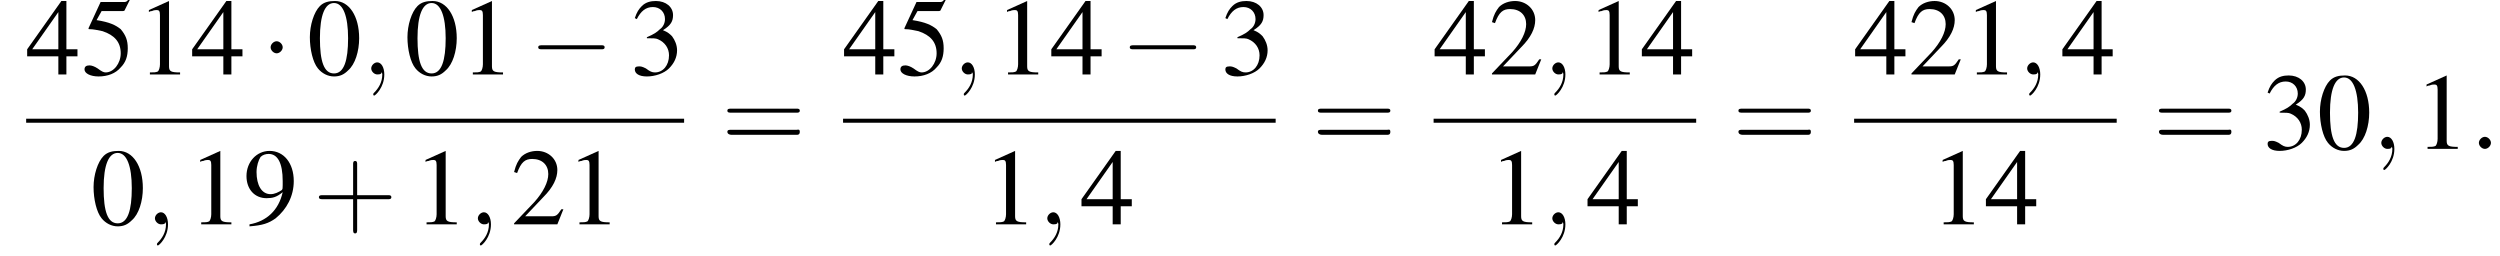 <?xml version='1.0' encoding='UTF-8'?>
<!---10.5-->
<svg version='1.1' xmlns='http://www.w3.org/2000/svg' xmlns:xlink='http://www.w3.org/1999/xlink' width='248.5pt' height='25.4pt' viewBox='112.4 69.8 248.5 25.4'>
<defs>
<path id='g7-58' d='M2.1-.6C2.1-.9 1.8-1.2 1.5-1.2S.9-.9 .9-.6S1.2 0 1.5 0S2.1-.3 2.1-.6Z'/>
<path id='g7-59' d='M2.2 0C2.2-.7 1.9-1.2 1.5-1.2C1.2-1.2 .9-.9 .9-.6C.9-.3 1.2 0 1.5 0C1.6 0 1.8 0 1.9-.1C1.9-.2 1.9-.2 1.9-.2S2-.2 2 0C2 .8 1.6 1.4 1.2 1.8C1.1 1.9 1.1 1.9 1.1 2C1.1 2.1 1.2 2.1 1.2 2.1C1.3 2.1 2.2 1.3 2.2 0Z'/>
<use id='g11-48' xlink:href='#g3-48'/>
<use id='g11-49' xlink:href='#g3-49'/>
<use id='g11-50' xlink:href='#g3-50'/>
<use id='g11-51' xlink:href='#g3-51'/>
<use id='g11-52' xlink:href='#g3-52'/>
<use id='g11-53' xlink:href='#g3-53'/>
<use id='g11-57' xlink:href='#g3-57'/>
<path id='g3-48' d='M2.8-7.3C2.2-7.3 1.7-7.2 1.3-6.8C.7-6.2 .3-4.9 .3-3.7C.3-2.5 .6-1.2 1.1-.6C1.5-.1 2.1 .2 2.7 .2C3.3 .2 3.7 0 4.1-.4C4.8-1 5.2-2.3 5.2-3.6C5.2-5.8 4.2-7.3 2.8-7.3ZM2.7-7.1C3.6-7.1 4.1-5.8 4.1-3.6S3.7-.1 2.7-.1S1.3-1.3 1.3-3.6C1.3-5.9 1.8-7.1 2.7-7.1Z'/>
<path id='g3-49' d='M3.2-7.3L1.2-6.4V-6.2C1.3-6.3 1.5-6.3 1.5-6.3C1.7-6.4 1.9-6.4 2-6.4C2.2-6.4 2.3-6.3 2.3-5.9V-1C2.3-.7 2.2-.4 2.1-.3C1.9-.2 1.7-.2 1.3-.2V0H4.3V-.2C3.4-.2 3.2-.3 3.2-.8V-7.3L3.2-7.3Z'/>
<path id='g3-50' d='M5.2-1.5L5-1.5C4.6-.9 4.5-.8 4-.8H1.4L3.2-2.7C4.2-3.7 4.6-4.6 4.6-5.4C4.6-6.5 3.7-7.3 2.6-7.3C2-7.3 1.4-7.1 1-6.7C.7-6.3 .5-6 .3-5.2L.6-5.1C1-6.2 1.4-6.5 2.1-6.5C3.1-6.5 3.7-5.9 3.7-5C3.7-4.2 3.2-3.2 2.3-2.2L.3-.1V0H4.6L5.2-1.5Z'/>
<path id='g3-51' d='M1.7-3.6C2.3-3.6 2.6-3.6 2.8-3.5C3.5-3.2 3.9-2.6 3.9-1.9C3.9-.9 3.3-.2 2.5-.2C2.2-.2 2-.3 1.6-.6C1.2-.8 1.1-.8 .9-.8C.6-.8 .5-.7 .5-.5C.5-.1 .9 .2 1.7 .2C2.5 .2 3.4-.1 3.9-.6S4.7-1.7 4.7-2.4C4.7-2.9 4.5-3.4 4.2-3.8C4-4 3.8-4.2 3.3-4.4C4.1-4.9 4.3-5.3 4.3-5.9C4.3-6.7 3.6-7.3 2.6-7.3C2.1-7.3 1.6-7.2 1.2-6.8C.9-6.5 .7-6.2 .5-5.6L.7-5.5C1.1-6.3 1.6-6.7 2.3-6.7C3-6.7 3.5-6.2 3.5-5.5C3.5-5.1 3.3-4.7 3-4.5C2.7-4.2 2.4-4 1.7-3.7V-3.6Z'/>
<path id='g3-52' d='M5.1-2.5H4V-7.3H3.5L.1-2.5V-1.8H3.2V0H4V-1.8H5.1V-2.5ZM3.2-2.5H.6L3.2-6.2V-2.5Z'/>
<path id='g3-53' d='M2-6.3H4.1C4.3-6.3 4.3-6.4 4.3-6.4L4.8-7.4L4.7-7.5C4.5-7.2 4.4-7.2 4.2-7.2H1.9L.7-4.6C.7-4.6 .7-4.6 .7-4.6C.7-4.5 .7-4.5 .8-4.5C1.2-4.5 1.6-4.4 2.1-4.3C3.3-3.9 3.9-3.2 3.9-2.1C3.9-1.1 3.2-.2 2.4-.2C2.2-.2 2-.3 1.6-.6C1.3-.8 1-.9 .8-.9C.5-.9 .3-.8 .3-.5C.3-.1 .9 .2 1.7 .2C2.6 .2 3.4-.1 3.9-.7C4.4-1.2 4.6-1.8 4.6-2.6C4.6-3.4 4.4-3.9 3.9-4.5C3.4-4.9 2.8-5.2 1.5-5.4L2-6.3Z'/>
<path id='g3-57' d='M.6 .2C1.9 .1 2.5-.1 3.2-.6C4.3-1.5 5-2.8 5-4.3C5-6.1 4-7.3 2.6-7.3C1.3-7.3 .3-6.2 .3-4.8C.3-3.5 1.1-2.6 2.3-2.6C2.9-2.6 3.3-2.7 3.9-3.2C3.5-1.4 2.3-.3 .6 0L.6 .2ZM3.9-3.9C3.9-3.6 3.9-3.5 3.8-3.4C3.5-3.2 3.1-3 2.7-3C1.8-3 1.3-3.9 1.3-5.2C1.3-5.8 1.5-6.4 1.7-6.7C1.9-6.9 2.2-7 2.5-7C3.4-7 3.9-6.1 3.9-4.3V-3.9Z'/>
<path id='g12-43' d='M4.4-2.5H7.5C7.6-2.5 7.8-2.5 7.8-2.7S7.6-2.9 7.5-2.9H4.4V-6C4.4-6.1 4.4-6.3 4.2-6.3S4-6.1 4-6V-2.9H1C.8-2.9 .6-2.9 .6-2.7S.8-2.5 1-2.5H4V.5C4 .7 4 .9 4.2 .9S4.4 .7 4.4 .5V-2.5Z'/>
<path id='g12-61' d='M7.5-3.6C7.6-3.6 7.8-3.6 7.8-3.8S7.6-4 7.5-4H1C.8-4 .6-4 .6-3.8S.8-3.6 1-3.6H7.5ZM7.5-1.4C7.6-1.4 7.8-1.4 7.8-1.7S7.6-1.9 7.5-1.9H1C.8-1.9 .6-1.9 .6-1.7S.8-1.4 1-1.4H7.5Z'/>
<path id='g1-0' d='M7.2-2.5C7.3-2.5 7.5-2.5 7.5-2.7S7.3-2.9 7.2-2.9H1.3C1.1-2.9 .9-2.9 .9-2.7S1.1-2.5 1.3-2.5H7.2Z'/>
<path id='g1-1' d='M2.1-2.7C2.1-3 1.8-3.3 1.5-3.3S.9-3 .9-2.7S1.2-2.1 1.5-2.1S2.1-2.4 2.1-2.7Z'/>
</defs>
<g id='page1'>

<use x='115' y='77.2' xlink:href='#g11-52'/>
<use x='120.5' y='77.2' xlink:href='#g11-53'/>
<use x='126' y='77.2' xlink:href='#g11-49'/>
<use x='131.4' y='77.2' xlink:href='#g11-52'/>
<use x='138.4' y='77.2' xlink:href='#g1-1'/>
<use x='142.9' y='77.2' xlink:href='#g11-48'/>
<use x='148.4' y='77.2' xlink:href='#g7-59'/>
<use x='152.6' y='77.2' xlink:href='#g11-48'/>
<use x='158.1' y='77.2' xlink:href='#g11-49'/>
<use x='165' y='77.2' xlink:href='#g1-0'/>
<use x='175' y='77.2' xlink:href='#g11-51'/>
<rect x='115' y='81.6' height='.4' width='65.4'/>
<use x='121.4' y='92.1' xlink:href='#g11-48'/>
<use x='126.9' y='92.1' xlink:href='#g7-59'/>
<use x='131.1' y='92.1' xlink:href='#g11-49'/>
<use x='136.6' y='92.1' xlink:href='#g11-57'/>
<use x='143.5' y='92.1' xlink:href='#g12-43'/>
<use x='153.5' y='92.1' xlink:href='#g11-49'/>
<use x='159' y='92.1' xlink:href='#g7-59'/>
<use x='163.2' y='92.1' xlink:href='#g11-50'/>
<use x='168.7' y='92.1' xlink:href='#g11-49'/>
<use x='184.1' y='84.6' xlink:href='#g12-61'/>
<use x='196.2' y='77.2' xlink:href='#g11-52'/>
<use x='201.6' y='77.2' xlink:href='#g11-53'/>
<use x='207.1' y='77.2' xlink:href='#g7-59'/>
<use x='211.3' y='77.2' xlink:href='#g11-49'/>
<use x='216.8' y='77.2' xlink:href='#g11-52'/>
<use x='223.8' y='77.2' xlink:href='#g1-0'/>
<use x='233.7' y='77.2' xlink:href='#g11-51'/>
<rect x='196.2' y='81.6' height='.4' width='43'/>
<use x='210.1' y='92.1' xlink:href='#g11-49'/>
<use x='215.6' y='92.1' xlink:href='#g7-59'/>
<use x='219.8' y='92.1' xlink:href='#g11-52'/>
<use x='242.8' y='84.6' xlink:href='#g12-61'/>
<use x='254.9' y='77.2' xlink:href='#g11-52'/>
<use x='260.4' y='77.2' xlink:href='#g11-50'/>
<use x='265.8' y='77.2' xlink:href='#g7-59'/>
<use x='270.1' y='77.2' xlink:href='#g11-49'/>
<use x='275.5' y='77.2' xlink:href='#g11-52'/>
<rect x='254.9' y='81.6' height='.4' width='26.1'/>
<use x='260.4' y='92.1' xlink:href='#g11-49'/>
<use x='265.8' y='92.1' xlink:href='#g7-59'/>
<use x='270.1' y='92.1' xlink:href='#g11-52'/>
<use x='284.6' y='84.6' xlink:href='#g12-61'/>
<use x='296.7' y='77.2' xlink:href='#g11-52'/>
<use x='302.1' y='77.2' xlink:href='#g11-50'/>
<use x='307.6' y='77.2' xlink:href='#g11-49'/>
<use x='313' y='77.2' xlink:href='#g7-59'/>
<use x='317.3' y='77.2' xlink:href='#g11-52'/>
<rect x='296.7' y='81.6' height='.4' width='26.1'/>
<use x='304.3' y='92.1' xlink:href='#g11-49'/>
<use x='309.7' y='92.1' xlink:href='#g11-52'/>
<use x='326.4' y='84.6' xlink:href='#g12-61'/>
<use x='337.3' y='84.6' xlink:href='#g11-51'/>
<use x='342.7' y='84.6' xlink:href='#g11-48'/>
<use x='348.2' y='84.6' xlink:href='#g7-59'/>
<use x='352.4' y='84.6' xlink:href='#g11-49'/>
<use x='357.9' y='84.6' xlink:href='#g7-58'/>
</g>
</svg>